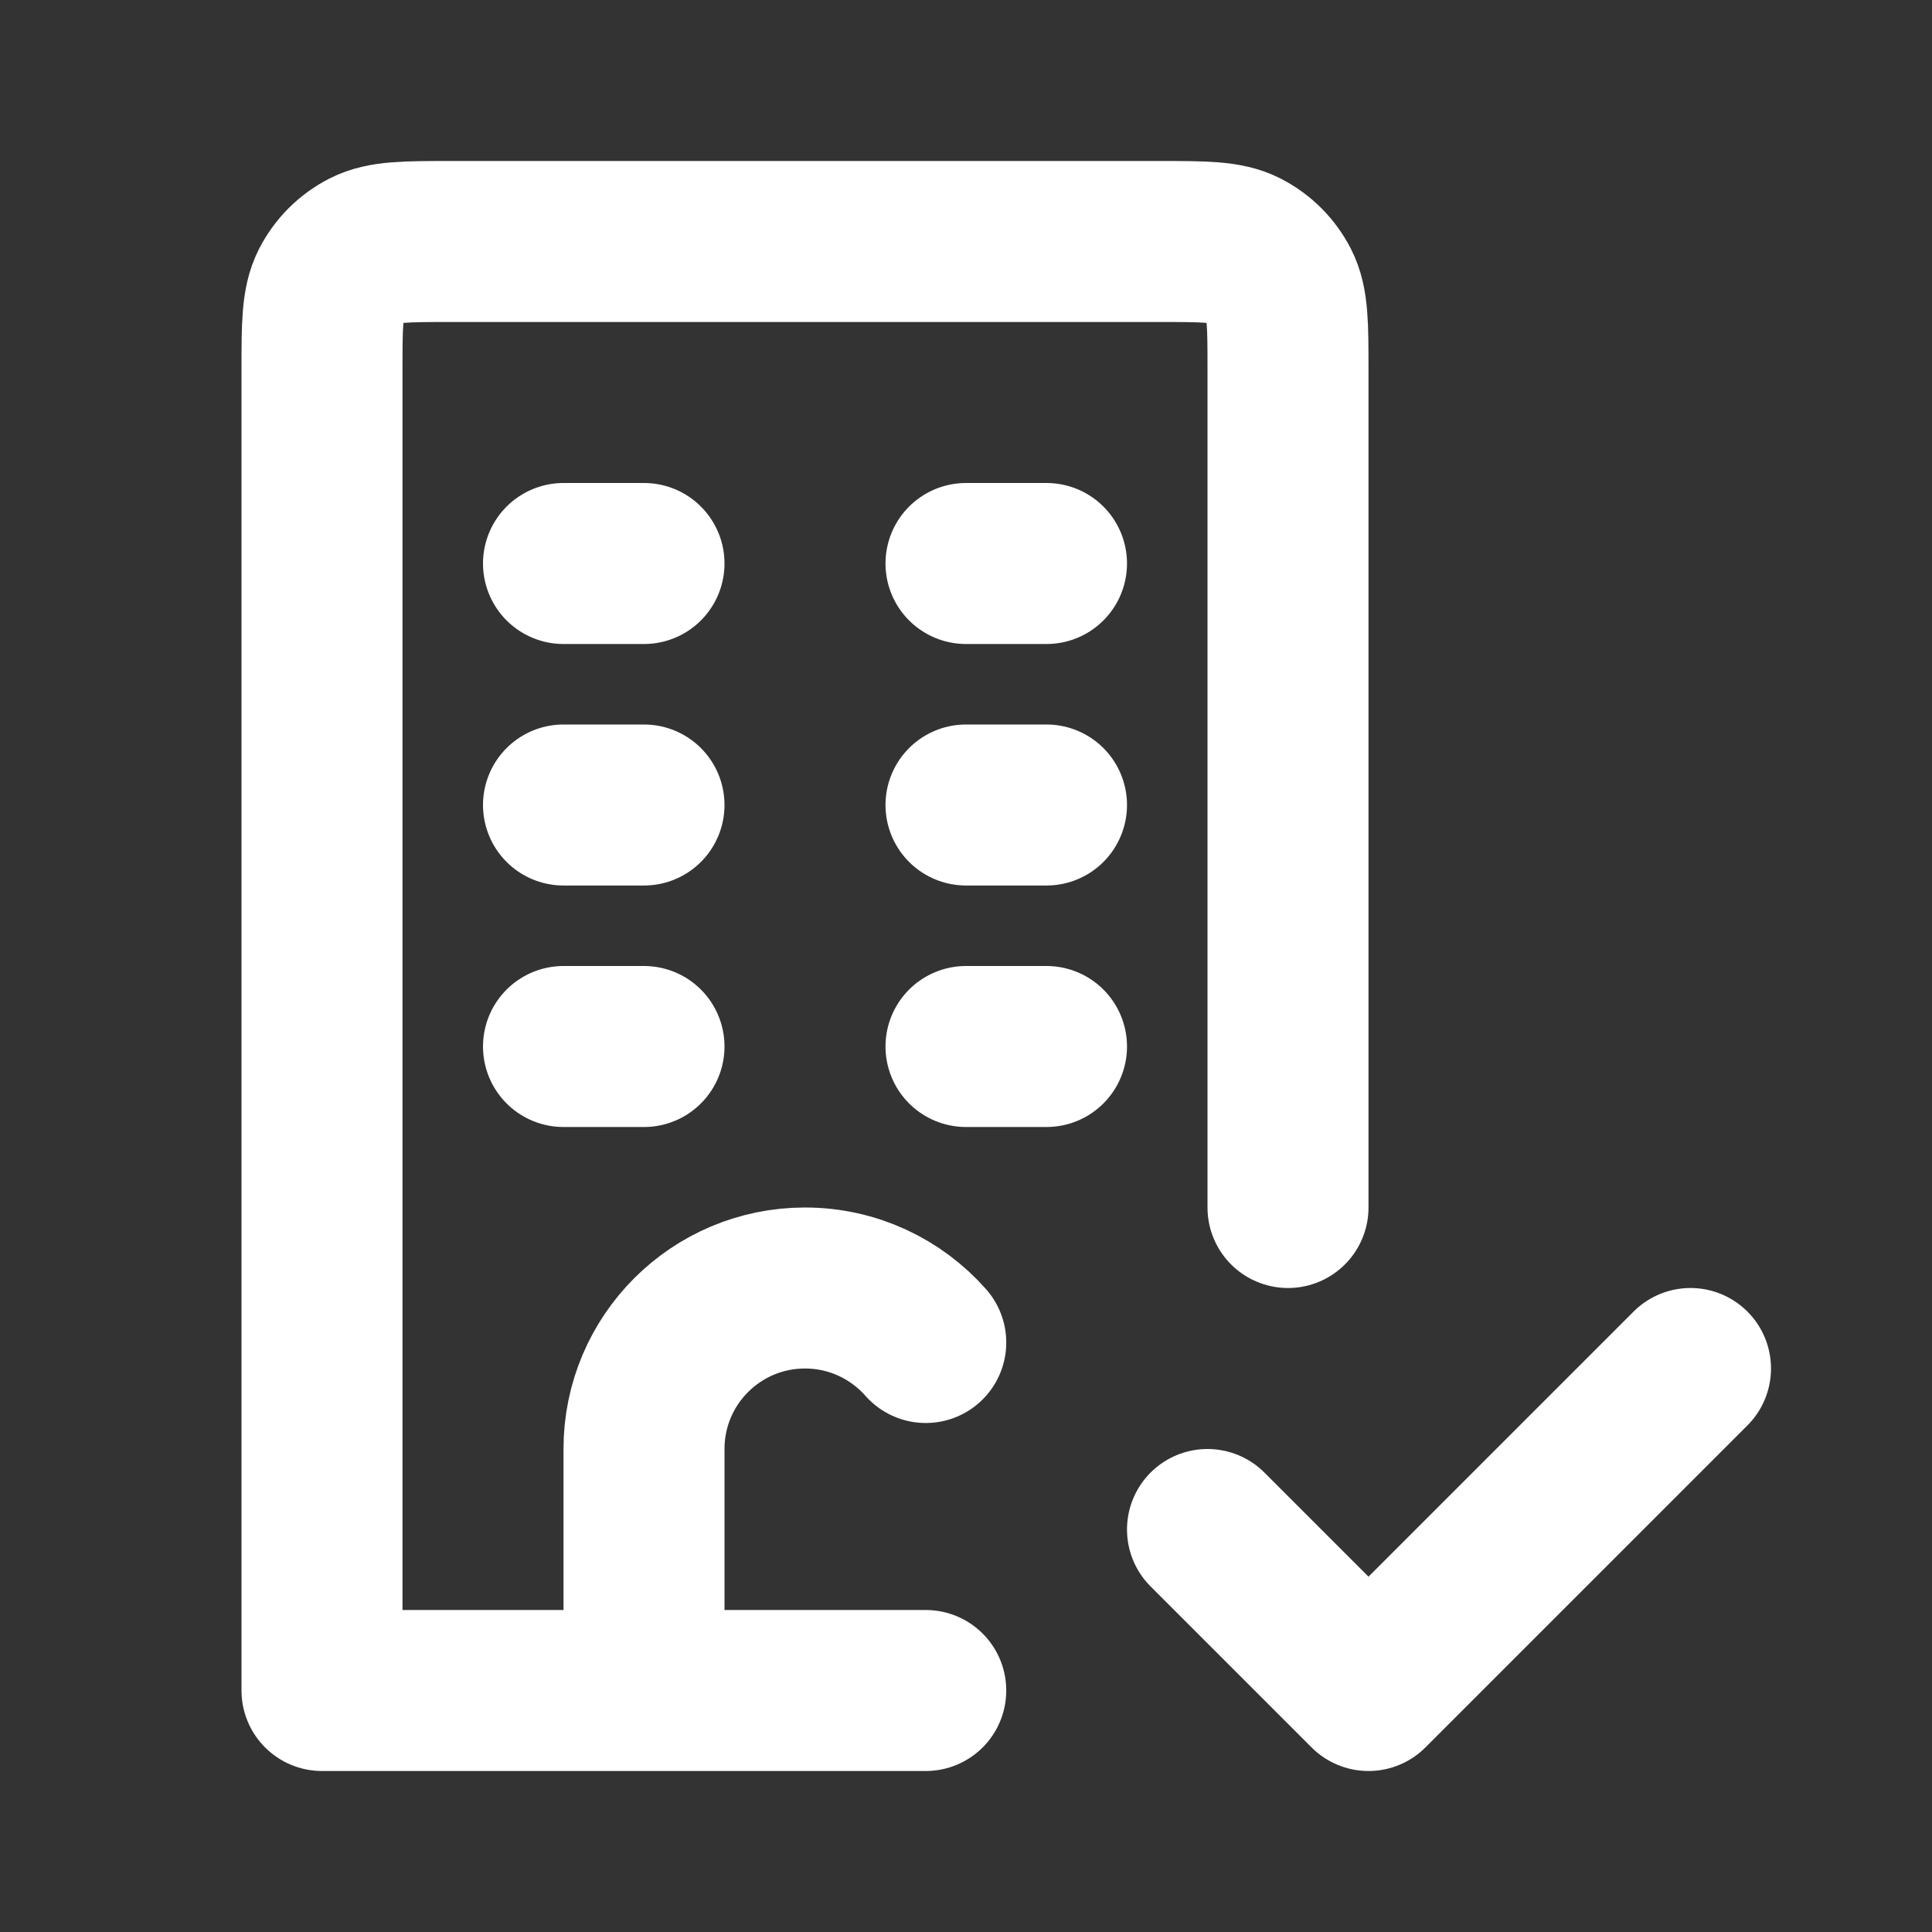 <!DOCTYPE svg PUBLIC "-//W3C//DTD SVG 1.1//EN" "http://www.w3.org/Graphics/SVG/1.1/DTD/svg11.dtd">
<!-- Uploaded to: SVG Repo, www.svgrepo.com, Transformed by: SVG Repo Mixer Tools -->
<svg width="800px" height="800px" viewBox="0 0 24 24" fill="none" xmlns="http://www.w3.org/2000/svg">
<rect x="0" y="0" width="24" height="24" fill="#333333" stroke="none"/>
<g id="SVGRepo_bgCarrier" stroke-width="0"/>
<g id="SVGRepo_tracerCarrier" stroke-linecap="round" stroke-linejoin="round"/>
<g id="SVGRepo_iconCarrier"> <path d="M7 7H8M7 10H8M12 10H13M12 13H13M7 13H8M12 7H13M8 21V18C8 16.895 8.895 16 10 16C10.597 16 11.133 16.262 11.5 16.677M16 15V4.6C16 4.04 16 3.76 15.891 3.546C15.795 3.358 15.642 3.205 15.454 3.109C15.24 3 14.96 3 14.4 3H5.6C5.04 3 4.76 3 4.546 3.109C4.358 3.205 4.205 3.358 4.109 3.546C4 3.76 4 4.04 4 4.6V21H11.5M15 19L17 21L21 17" stroke="#fff" stroke-width="2" stroke-linecap="round" stroke-linejoin="round"/> </g>
</svg>